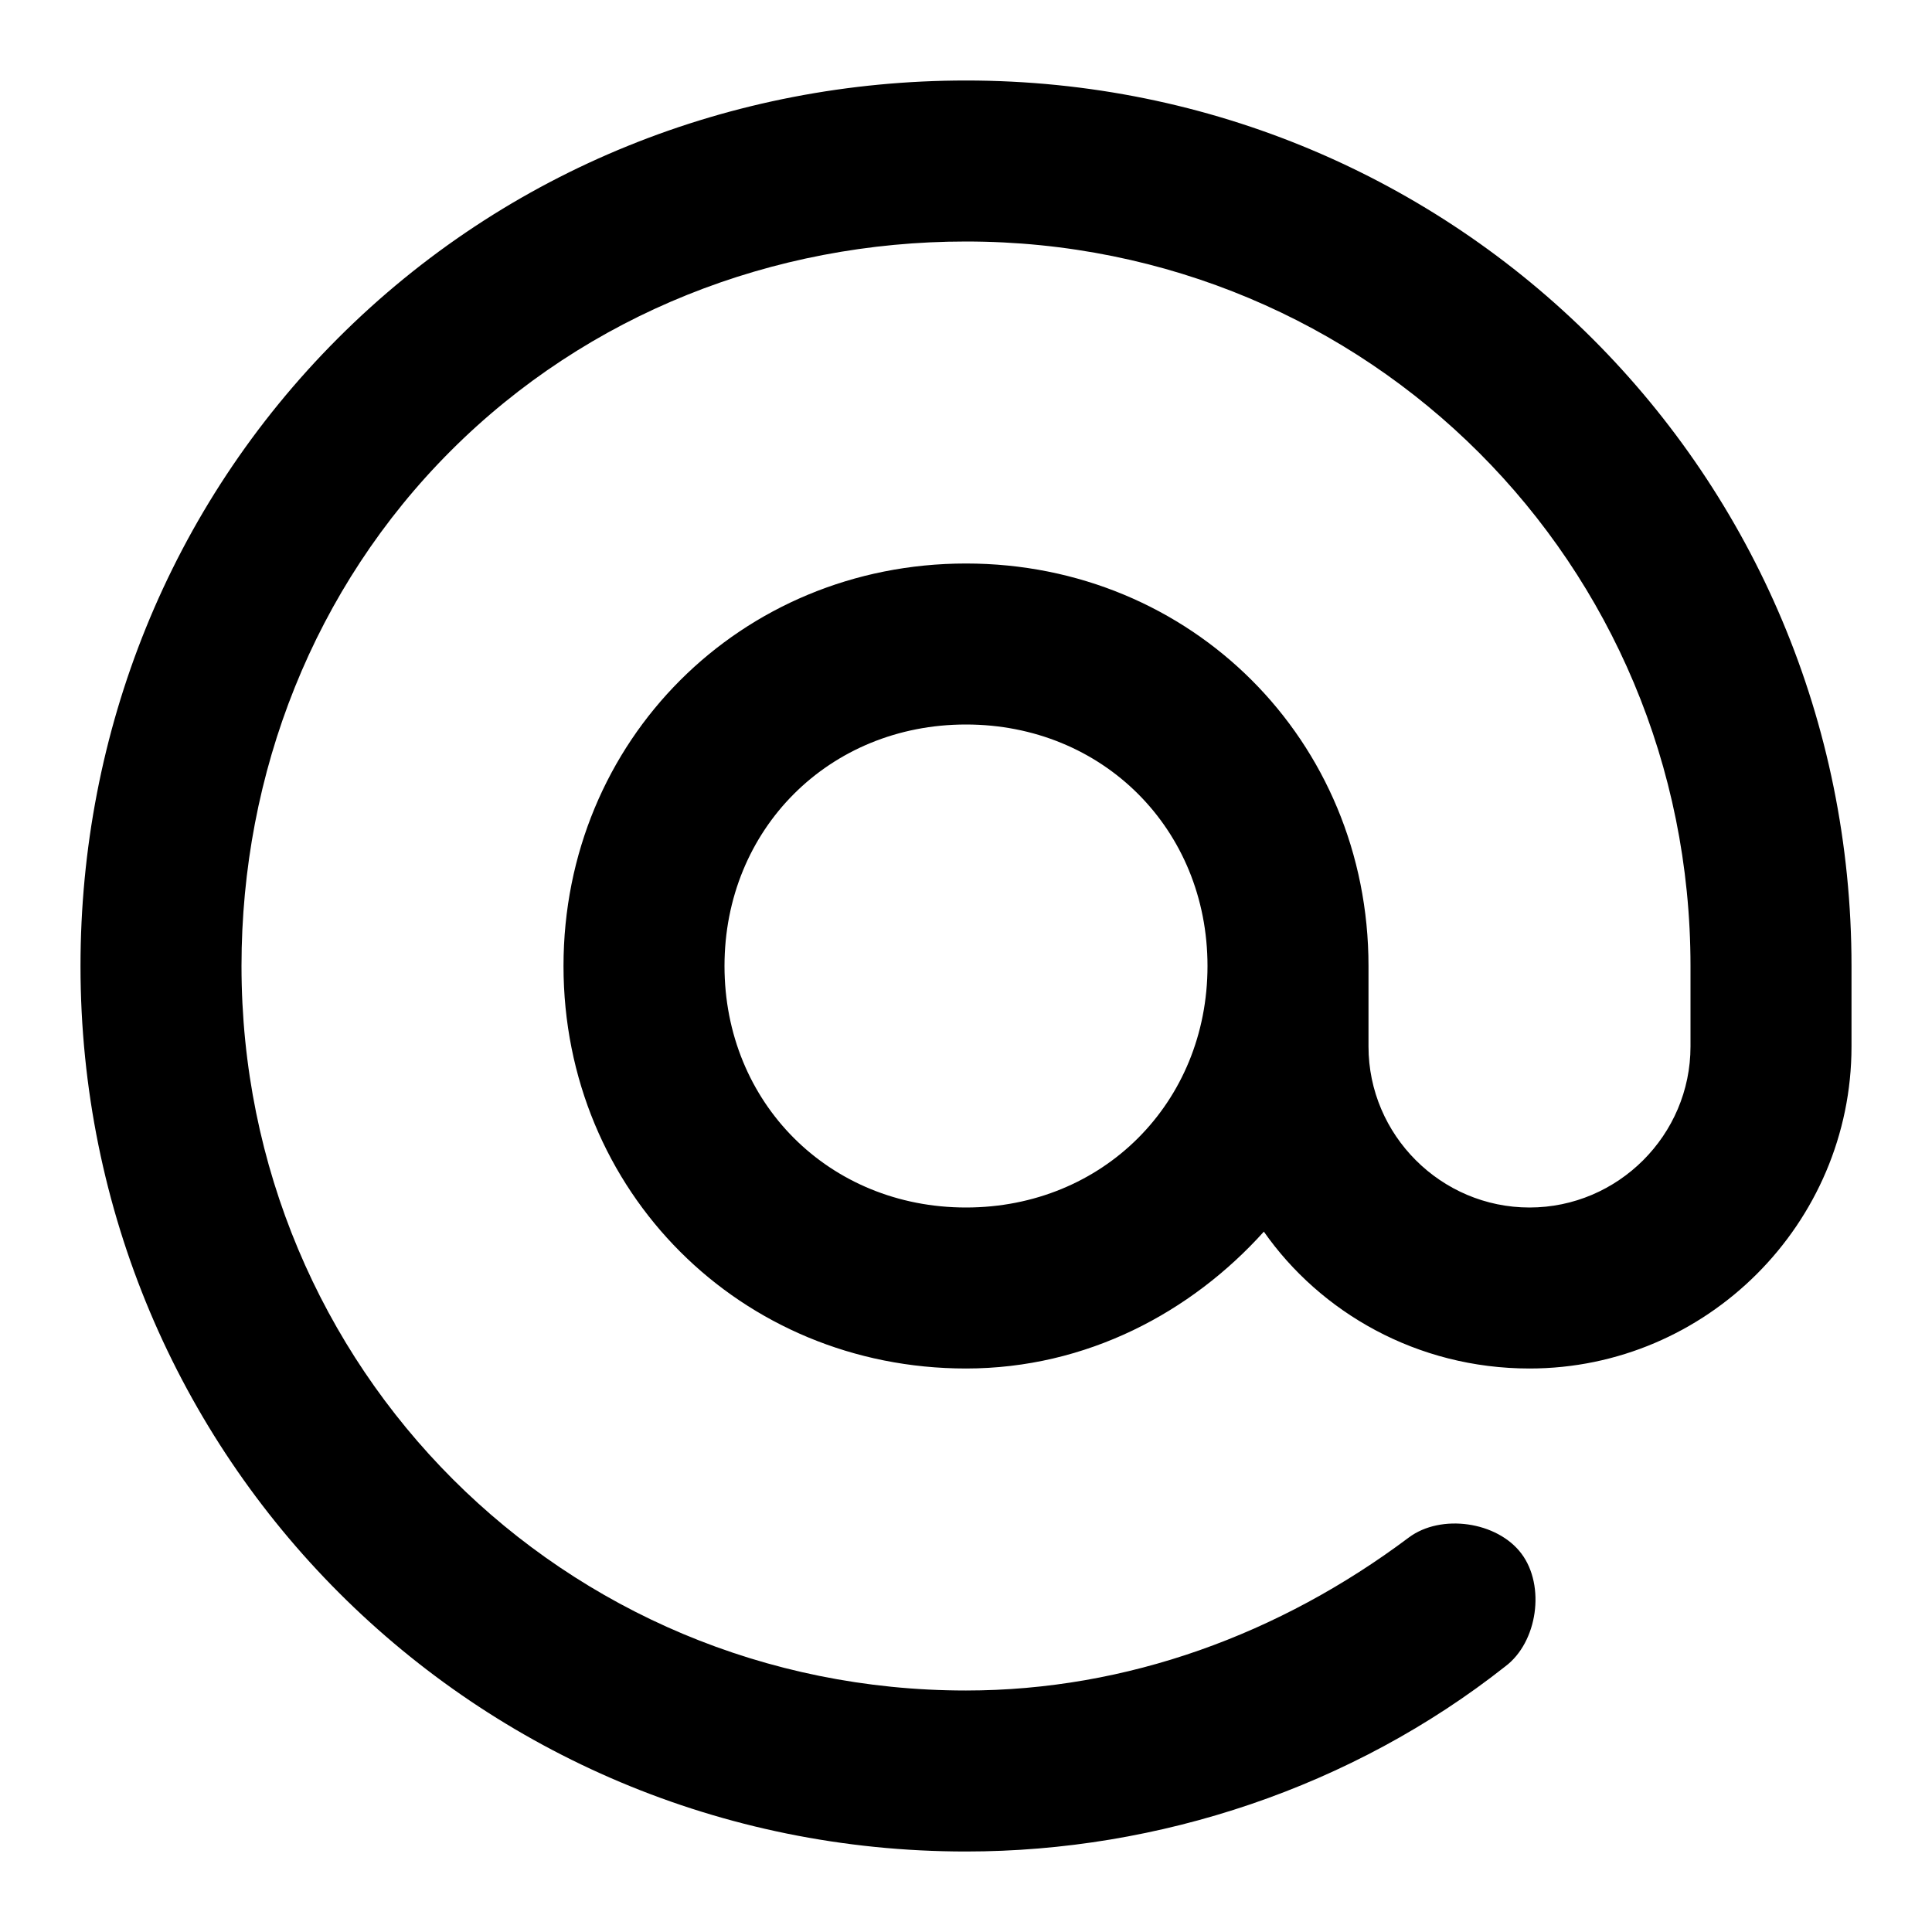 <svg height="24" viewBox="0 0 24 24" width="24" xmlns="http://www.w3.org/2000/svg"><path d="m12 1c-2.9 0-5.7 1.1-7.8 3.2s-3.2 4.9-3.2 7.8c0 6.1 4.9 11 11 11 2.4 0 4.8-.8 6.7-2.3.4-.3.5-1 .2-1.4s-1-.5-1.4-.2c-1.6 1.2-3.5 1.9-5.5 1.9-5 0-9-4-9-9 0-2.4.9-4.7 2.6-6.4s4-2.6 6.4-2.6c5 0 9 4 9 9v1c0 1.1-.9 2-2 2s-2-.9-2-2v-1c0-2.8-2.2-5-5-5s-5 2.2-5 5 2.2 5 5 5c1.5 0 2.8-.7 3.7-1.7.7 1 1.9 1.7 3.3 1.7 2.2 0 4-1.8 4-4v-1c0-6.1-4.9-11-11-11zm0 14c-1.7 0-3-1.3-3-3s1.3-3 3-3 3 1.3 3 3-1.3 3-3 3z"/></svg>